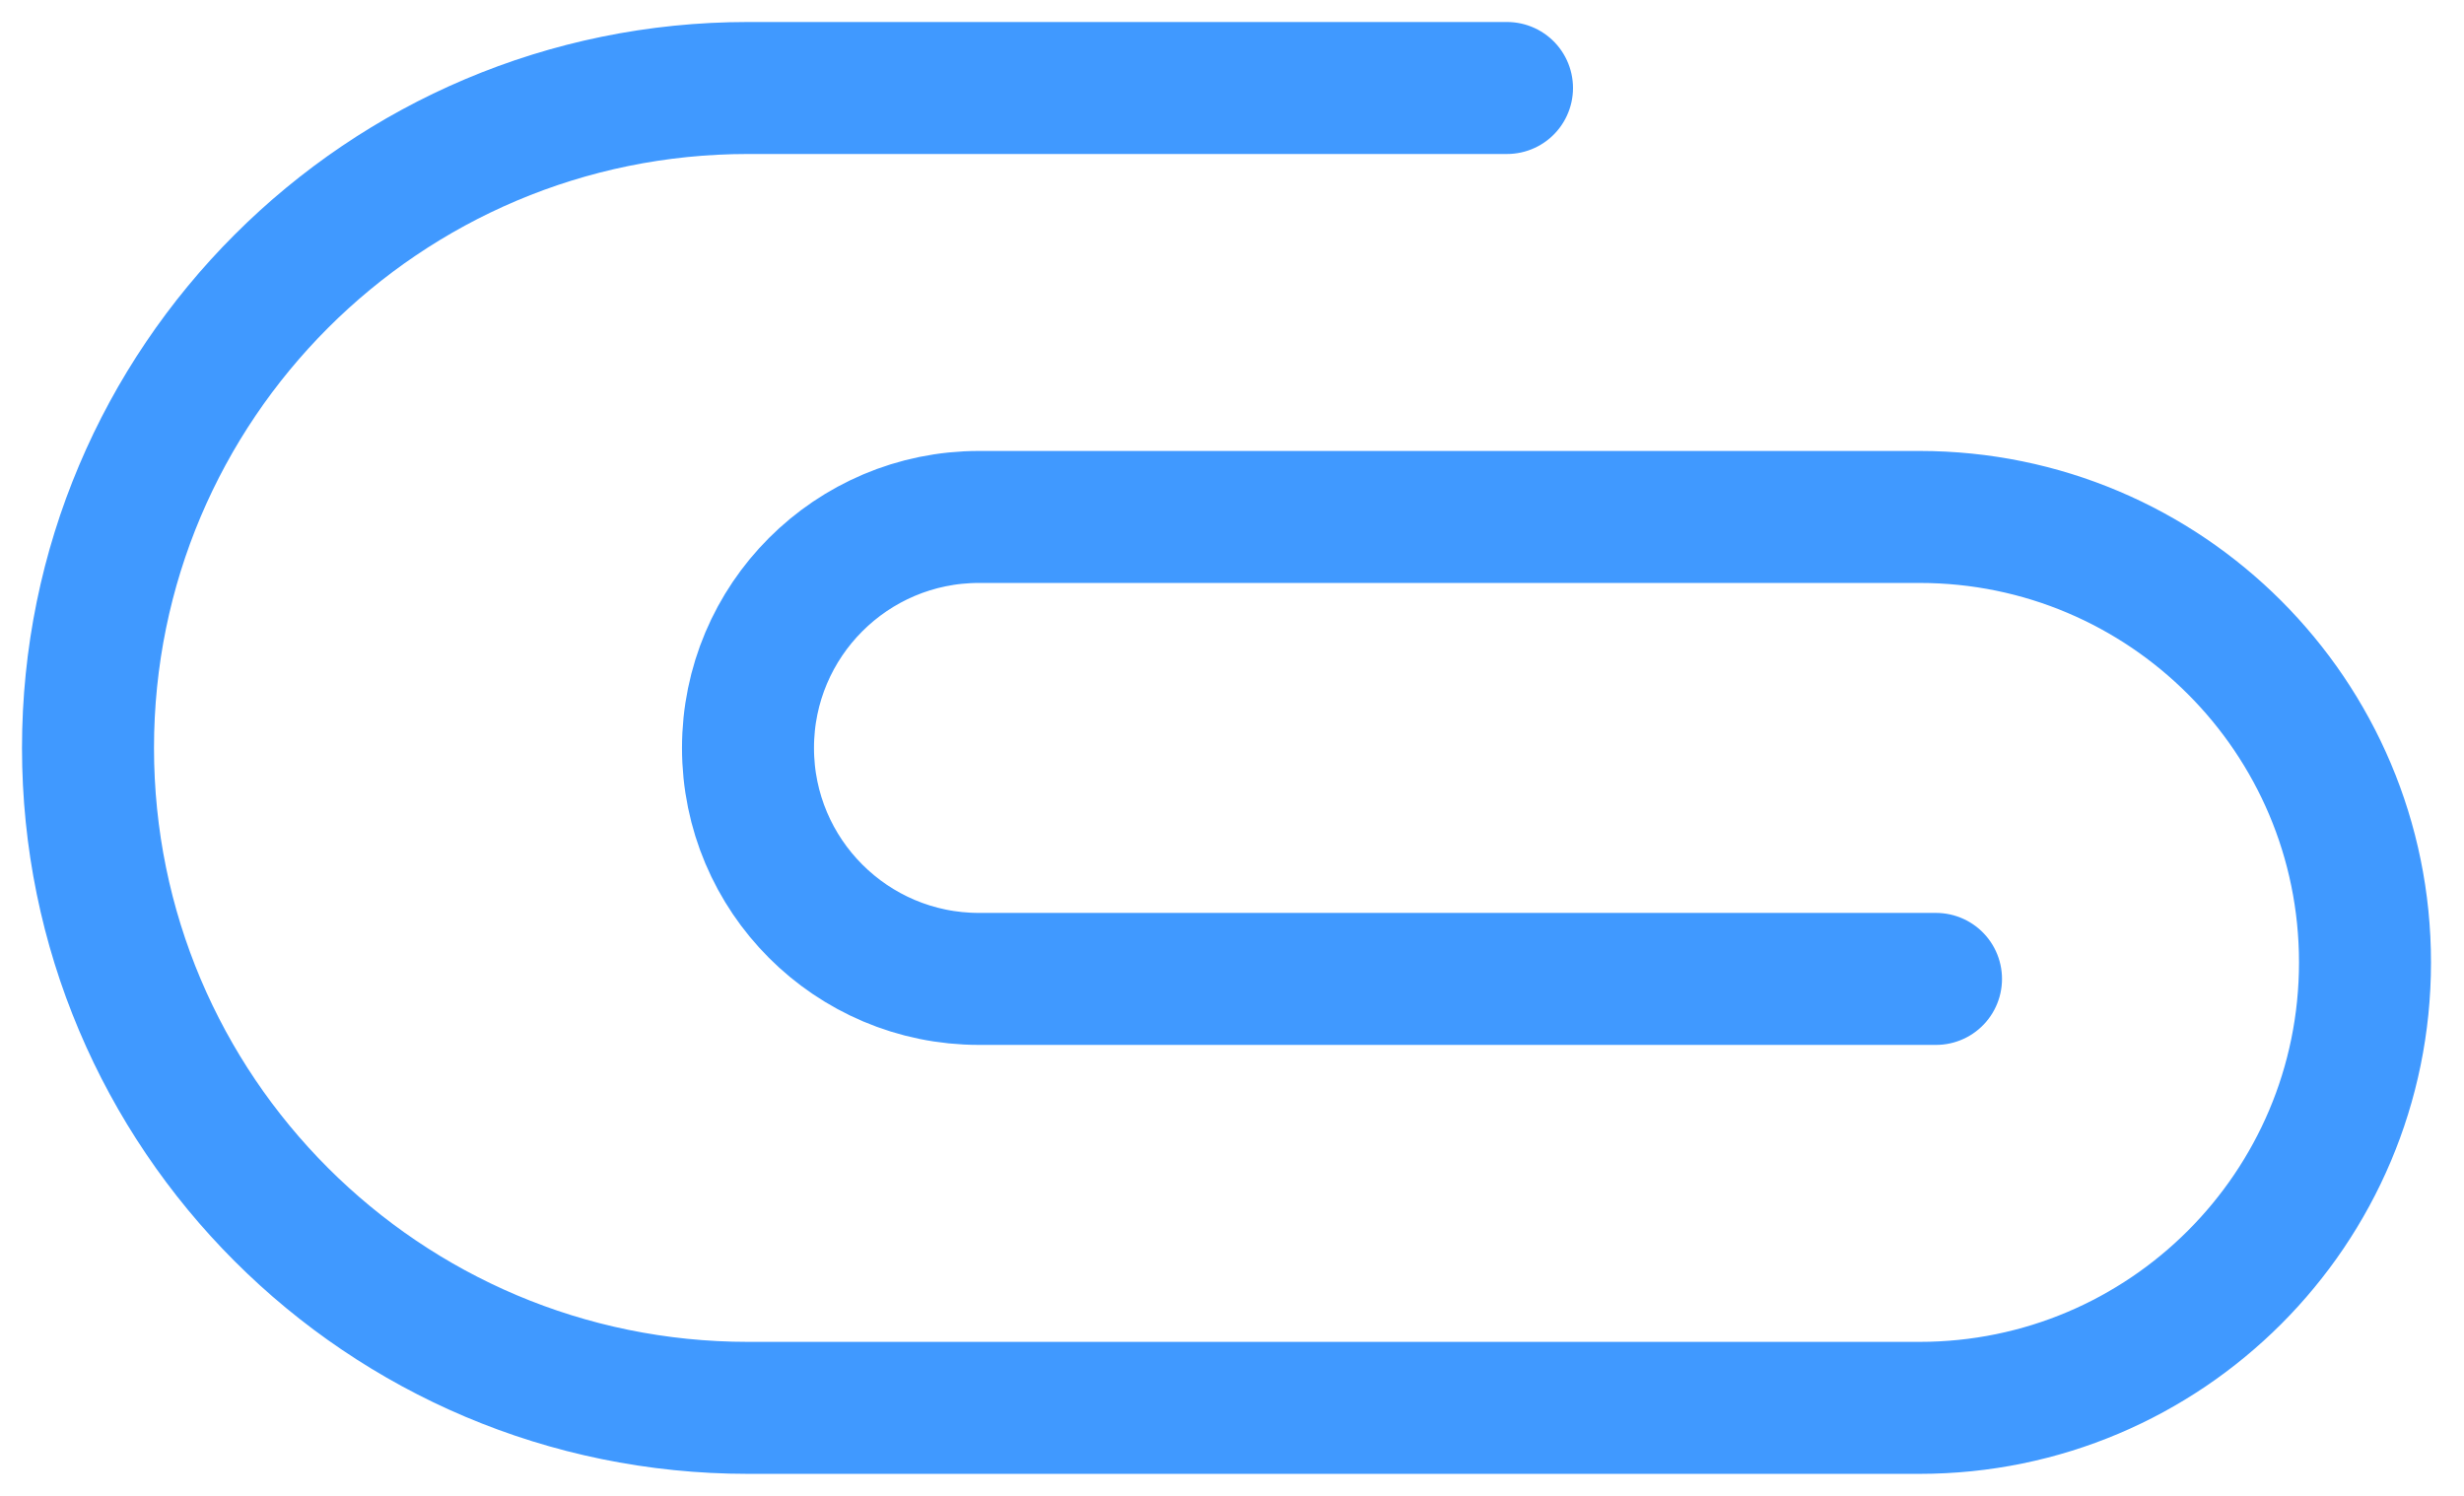 <svg width="56" height="34" viewBox="0 0 56 34" fill="none" xmlns="http://www.w3.org/2000/svg">
<path d="M34.25 2H17C8.716 2 2 8.716 2 17V17C2 25.284 8.716 32 17 32H43.625C49.217 32 53.75 27.467 53.75 21.875V21.875C53.75 16.283 49.217 11.75 43.625 11.75H22.25C19.351 11.75 17 14.101 17 17V17C17 19.899 19.351 22.25 22.25 22.25H44" stroke="#4099FF" stroke-width="3" stroke-linecap="round"/>
</svg>
